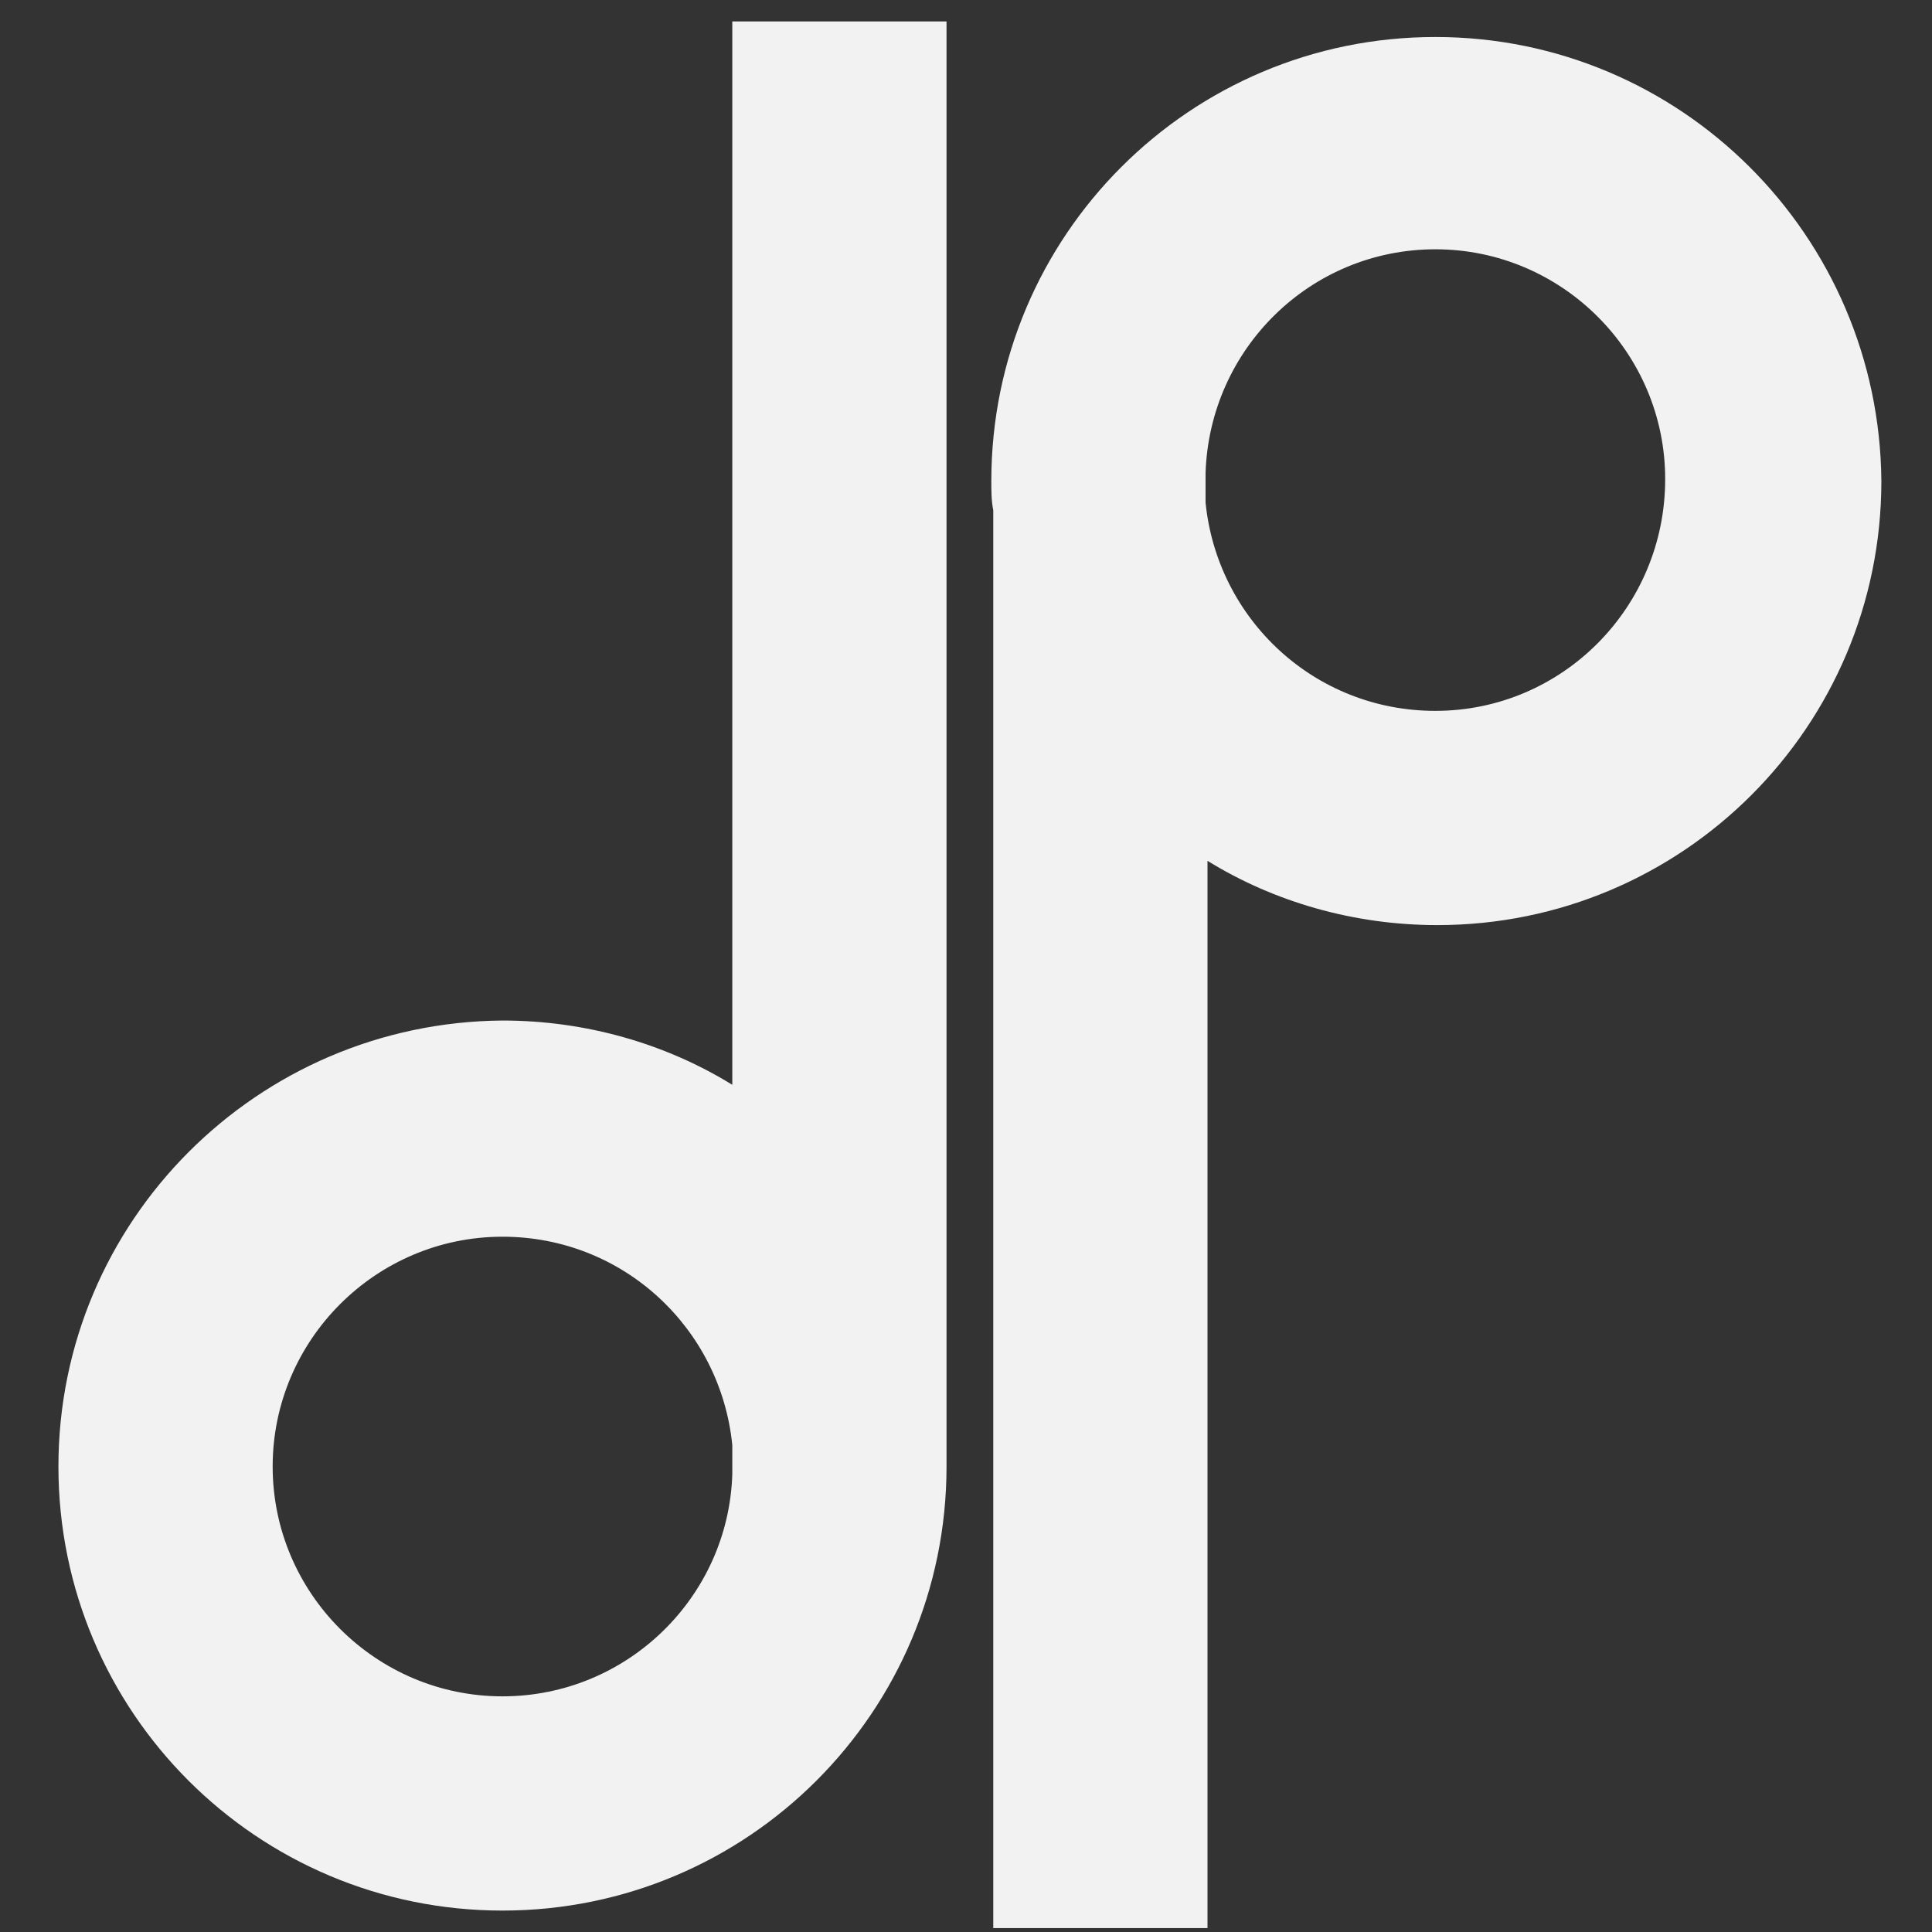 <?xml version="1.0" encoding="utf-8"?>
<!-- Generator: Adobe Illustrator 25.4.1, SVG Export Plug-In . SVG Version: 6.00 Build 0)  -->
<svg version="1.1" id="Livello_1" xmlns="http://www.w3.org/2000/svg" xmlns:xlink="http://www.w3.org/1999/xlink" x="0px" y="0px"
	 viewBox="0 0 99.2 99.2" style="enable-background:new 0 0 99.2 99.2;" xml:space="preserve">
<rect x="0" y="0" width="99.2" height="99.2" fill="#333333" stroke="none"/>
<style type="text/css">
	.st0{fill:#F2F2F2;}
</style>
<g>
	<path class="st0" d="M48.6,73.7V1.1h-11v54.6c-3.4-2.1-7.5-3.3-11.8-3.3C13.2,52.5,3,62.7,3,75.3s10.2,22.8,22.8,22.8
		s22.8-10.2,22.8-22.8C48.6,74.7,48.6,74.2,48.6,73.7z M25.8,87.1c-6.5,0-11.8-5.3-11.8-11.8s5.3-11.8,11.8-11.8
		c6.2,0,11.2,4.7,11.8,10.7v1.5C37.4,82,32.2,87.1,25.8,87.1z"/>
	<path class="st0" d="M73.7,1.9c-12.6,0-22.8,10.2-22.8,22.8c0,0.5,0,1,0.1,1.5V99h11V44.2c3.4,2.1,7.5,3.3,11.8,3.3
		c12.6,0,22.8-10.2,22.8-22.8C96.5,12.1,86.3,1.9,73.7,1.9z M73.7,36.5c-6.2,0-11.2-4.7-11.8-10.7v-1.5c0.2-6.4,5.4-11.5,11.8-11.5
		c6.5,0,11.8,5.3,11.8,11.8C85.5,31.2,80.2,36.5,73.7,36.5z"/>
</g>
</svg>
